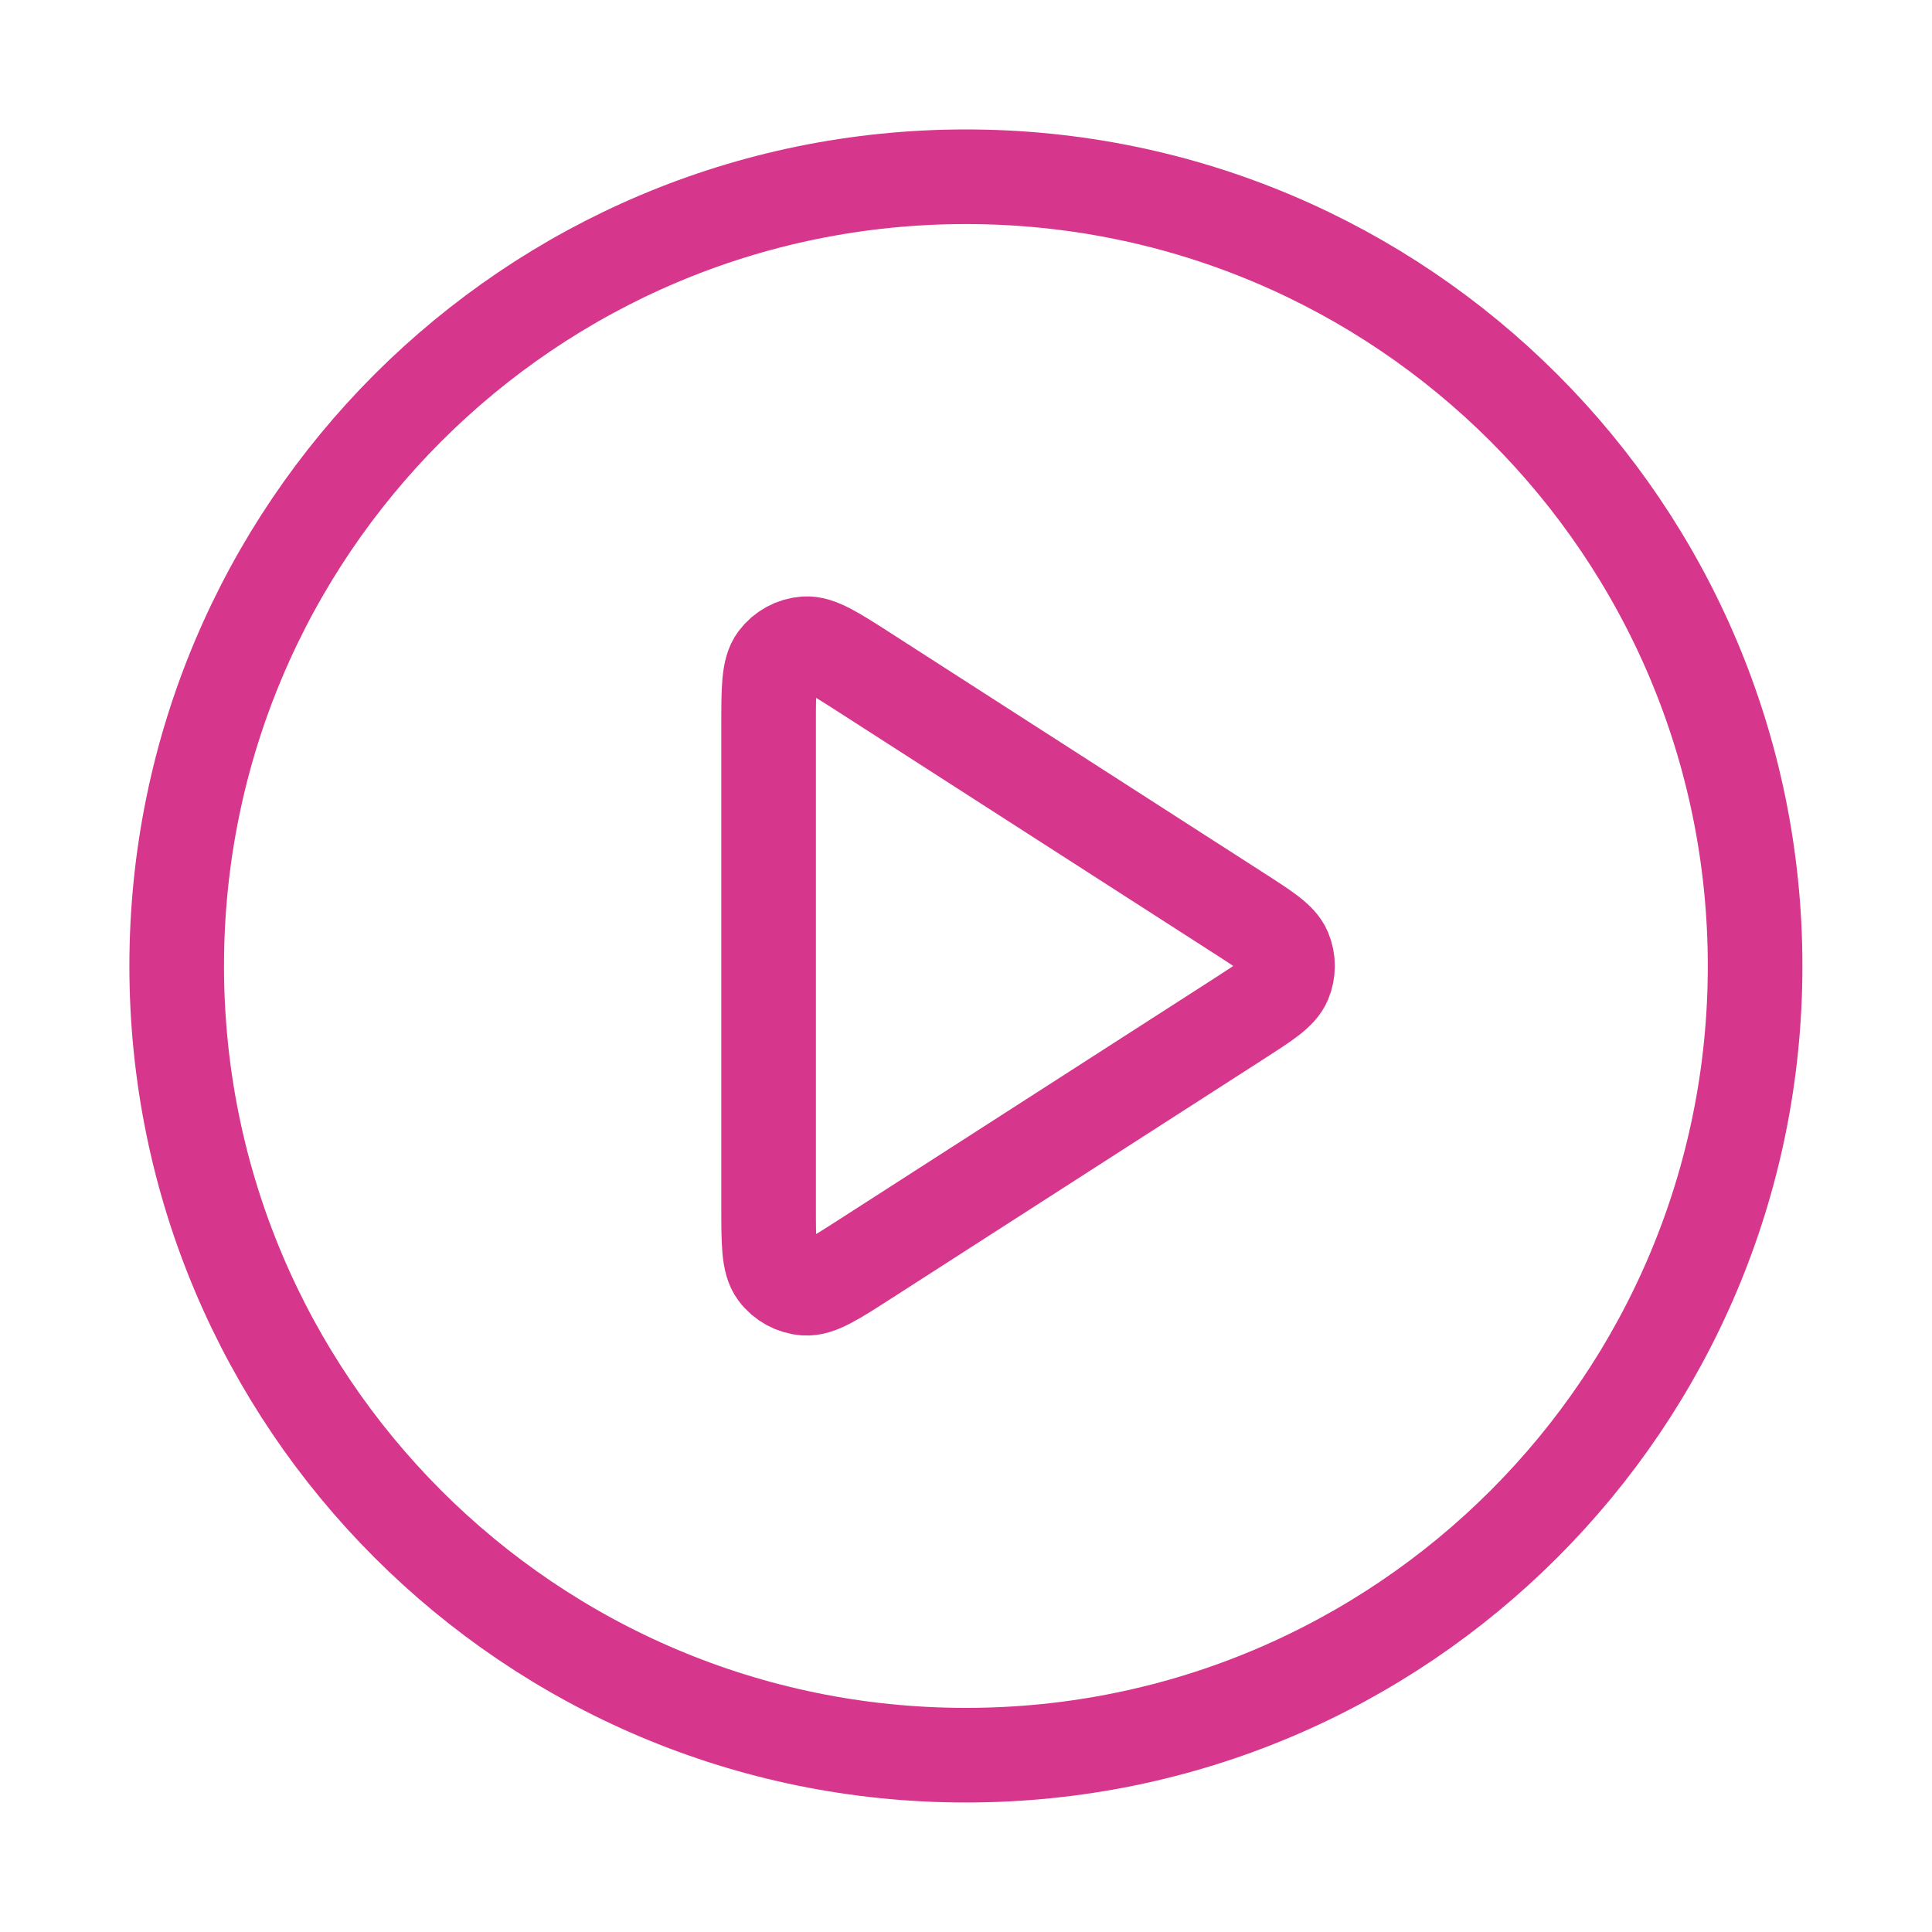 <?xml version="1.0" encoding="UTF-8" standalone="no"?>
<!DOCTYPE svg PUBLIC "-//W3C//DTD SVG 1.1//EN" "http://www.w3.org/Graphics/SVG/1.1/DTD/svg11.dtd">
<svg width="100%" height="100%" viewBox="0 0 68 68" version="1.1" xmlns="http://www.w3.org/2000/svg" xmlns:xlink="http://www.w3.org/1999/xlink" xml:space="preserve" xmlns:serif="http://www.serif.com/" style="fill-rule:evenodd;clip-rule:evenodd;stroke-linecap:round;stroke-linejoin:round;">
    <path d="M33.997,61.777c15.341,-0 27.777,-12.437 27.777,-27.778c0,-15.341 -12.436,-27.778 -27.778,-27.778c-15.341,0 -27.777,12.437 -27.777,27.778c-0,15.341 12.436,27.778 27.778,27.778Z" style="fill:none;fill-rule:nonzero;stroke:#d6368c;stroke-width:3.33px;"/>
    <path d="M27.052,25.569c0,-1.325 0,-1.988 0.277,-2.358c0.242,-0.323 0.611,-0.525 1.013,-0.553c0.461,-0.033 1.019,0.325 2.134,1.042l13.113,8.43c0.968,0.622 1.451,0.933 1.619,1.328c0.145,0.346 0.145,0.736 -0,1.082c-0.168,0.395 -0.651,0.706 -1.619,1.328l-13.113,8.43c-1.115,0.717 -1.673,1.075 -2.134,1.042c-0.402,-0.028 -0.771,-0.23 -1.013,-0.553c-0.277,-0.37 -0.277,-1.033 -0.277,-2.358l0,-16.86Z" style="fill:none;fill-rule:nonzero;stroke:#d6368c;stroke-width:3.33px;"/>
</svg>
